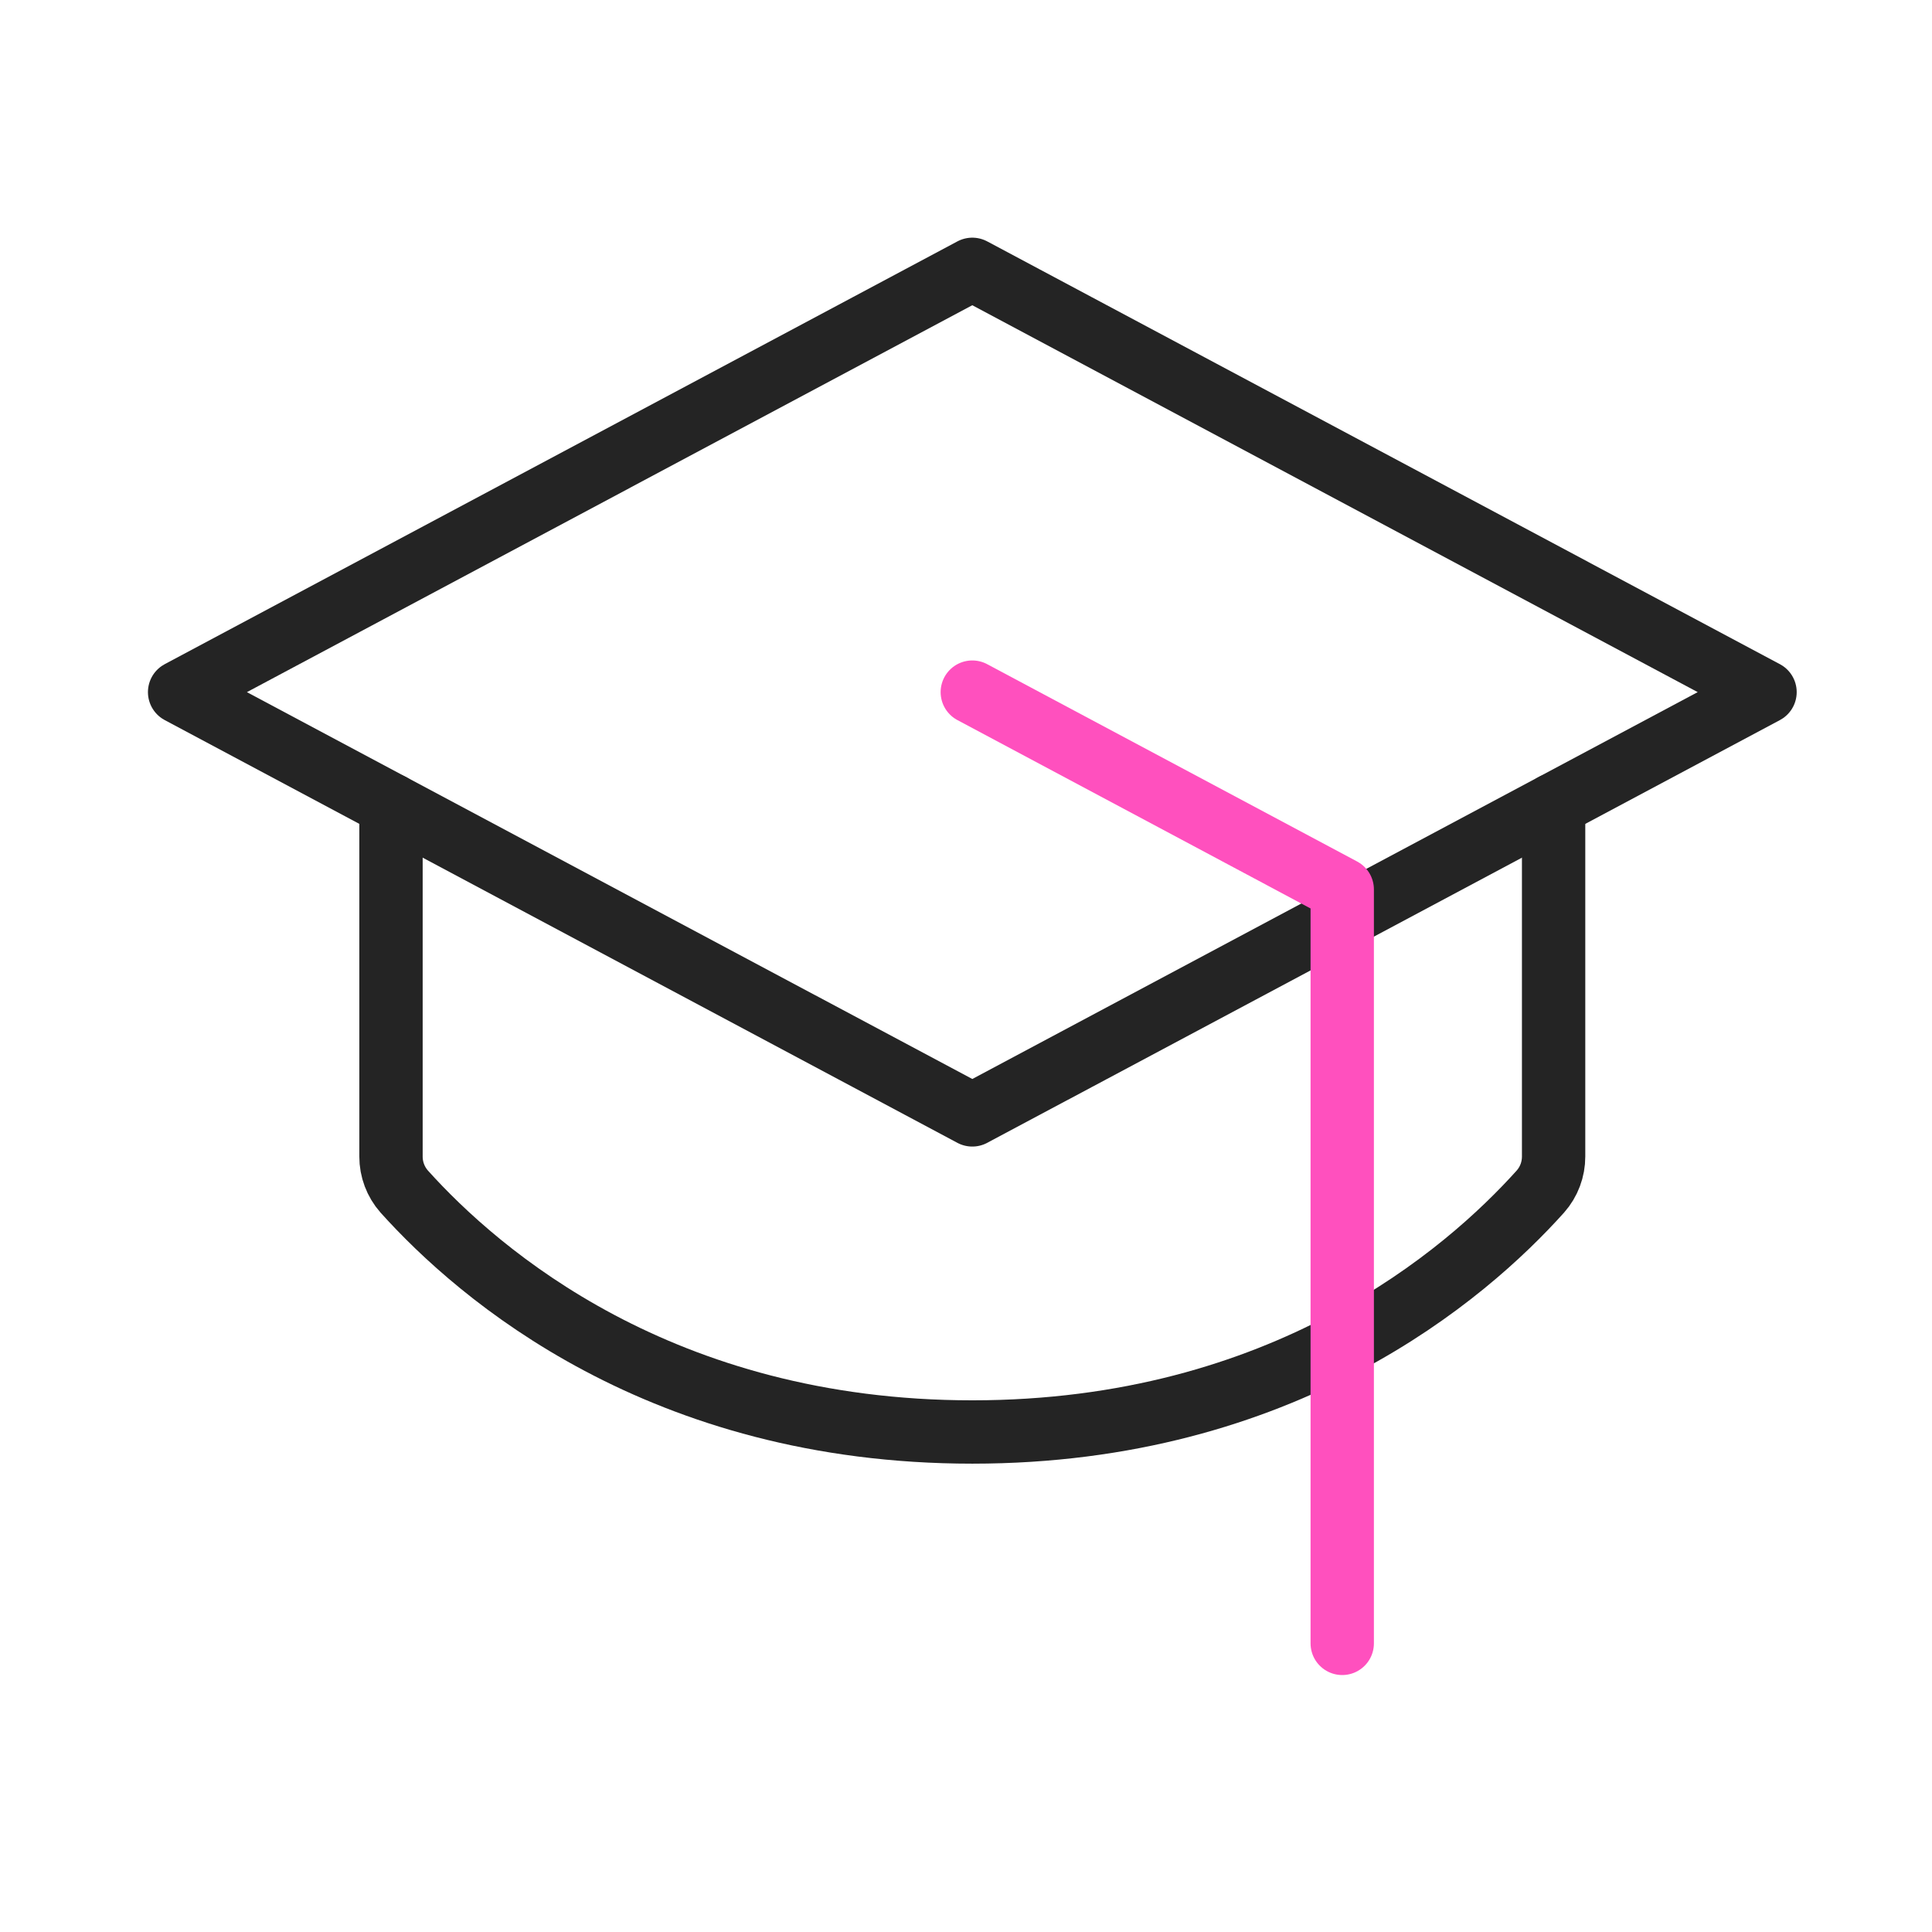 <svg fill="none" height="61" viewBox="0 0 61 61" width="61" xmlns="http://www.w3.org/2000/svg"><g stroke-linecap="round" stroke-linejoin="round" stroke-width="2"><path d="m5.671 21.853 25.028-13.349 25.029 13.349-25.029 13.348z" stroke="#242424"/><path d="m49.053 25.414v11.1c.001.408-.147.802-.417 1.107-2.357 2.626-8.113 7.592-17.937 7.592-9.824 0-15.576-4.966-17.937-7.592-.27-.306-.418-.7-.417-1.107v-11.1" stroke="#242424"/><path d="m30.699 21.853 11.68 6.23v23.804" stroke="#ff50be"/></g></svg>
